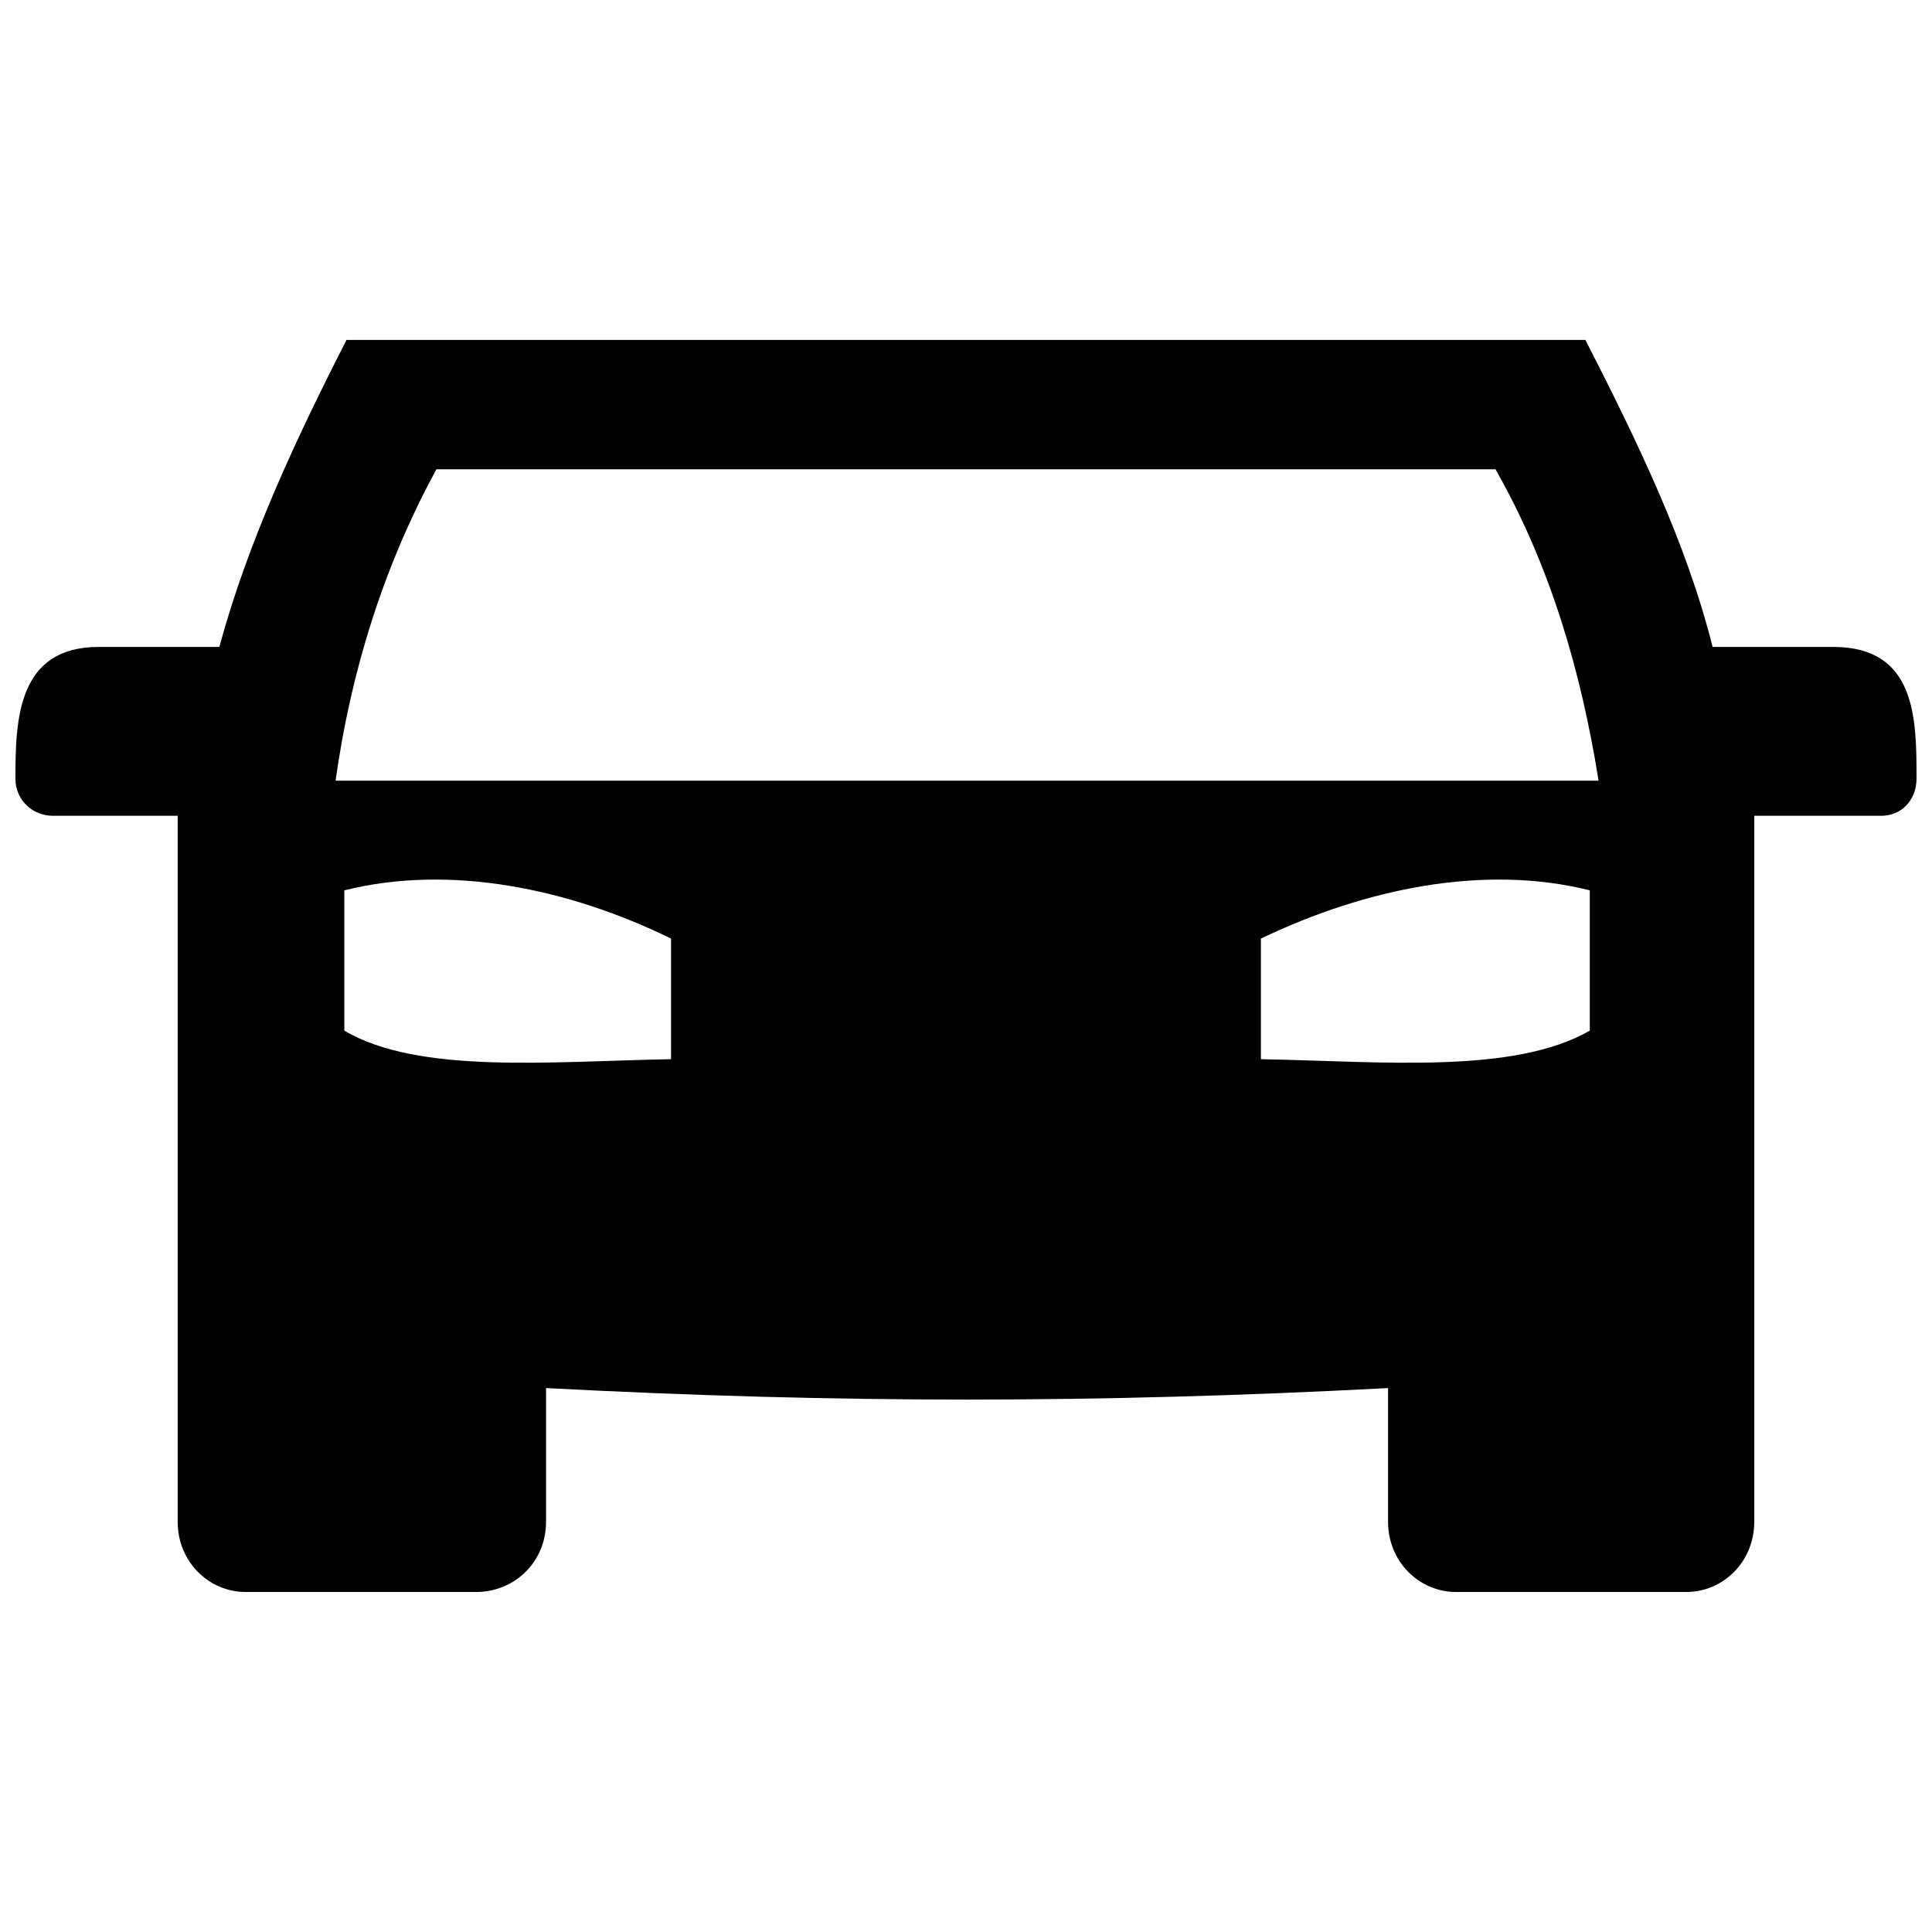<?xml version="1.0" encoding="UTF-8"?>
<!-- The Best Svg Icon site in the world: iconSvg.co, Visit us! https://iconsvg.co -->
<svg width="800px" height="800px" version="1.1" viewBox="144 144 512 512" xmlns="http://www.w3.org/2000/svg">
 <defs>
  <clipPath id="a">
   <path d="m148.09 234h503.81v332h-503.81z"/>
  </clipPath>
 </defs>
 <g clip-path="url(#a)">
  <path d="m567.64 350.89c-4.648-29.055-12.785-56.949-27.312-82.516h-280.67c-13.945 25.566-22.664 53.461-26.73 82.516zm-3.488-116.8c13.363 26.148 26.73 53.461 33.703 81.352h31.961c22.082 0 22.082 19.176 22.082 34.867 0 5.812-4.066 9.879-9.297 9.879h-33.703v187.11c0 10.461-8.137 18.594-18.016 18.594h-61.016c-9.879 0-18.016-8.137-18.016-18.594v-35.445c-77.285 4.066-145.86 4.066-223.14 0v35.445c0 10.461-8.137 18.594-18.594 18.594h-61.016c-9.879 0-18.016-8.137-18.016-18.594v-187.11h-33.121c-5.231 0-9.879-4.066-9.879-9.879 0-15.691 0.582-34.867 22.082-34.867h31.961c7.555-27.891 20.34-55.203 33.703-81.352zm-328.9 145.86c27.891-6.973 59.273-0.582 86.582 12.785v31.961c-31.961 0.582-66.824 4.066-86.582-7.555zm330.06 0c-27.891-6.973-59.273-0.582-87.164 12.785v31.961c31.961 0.582 66.824 4.066 87.164-7.555z" fill-rule="evenodd"/>
 </g>
</svg>